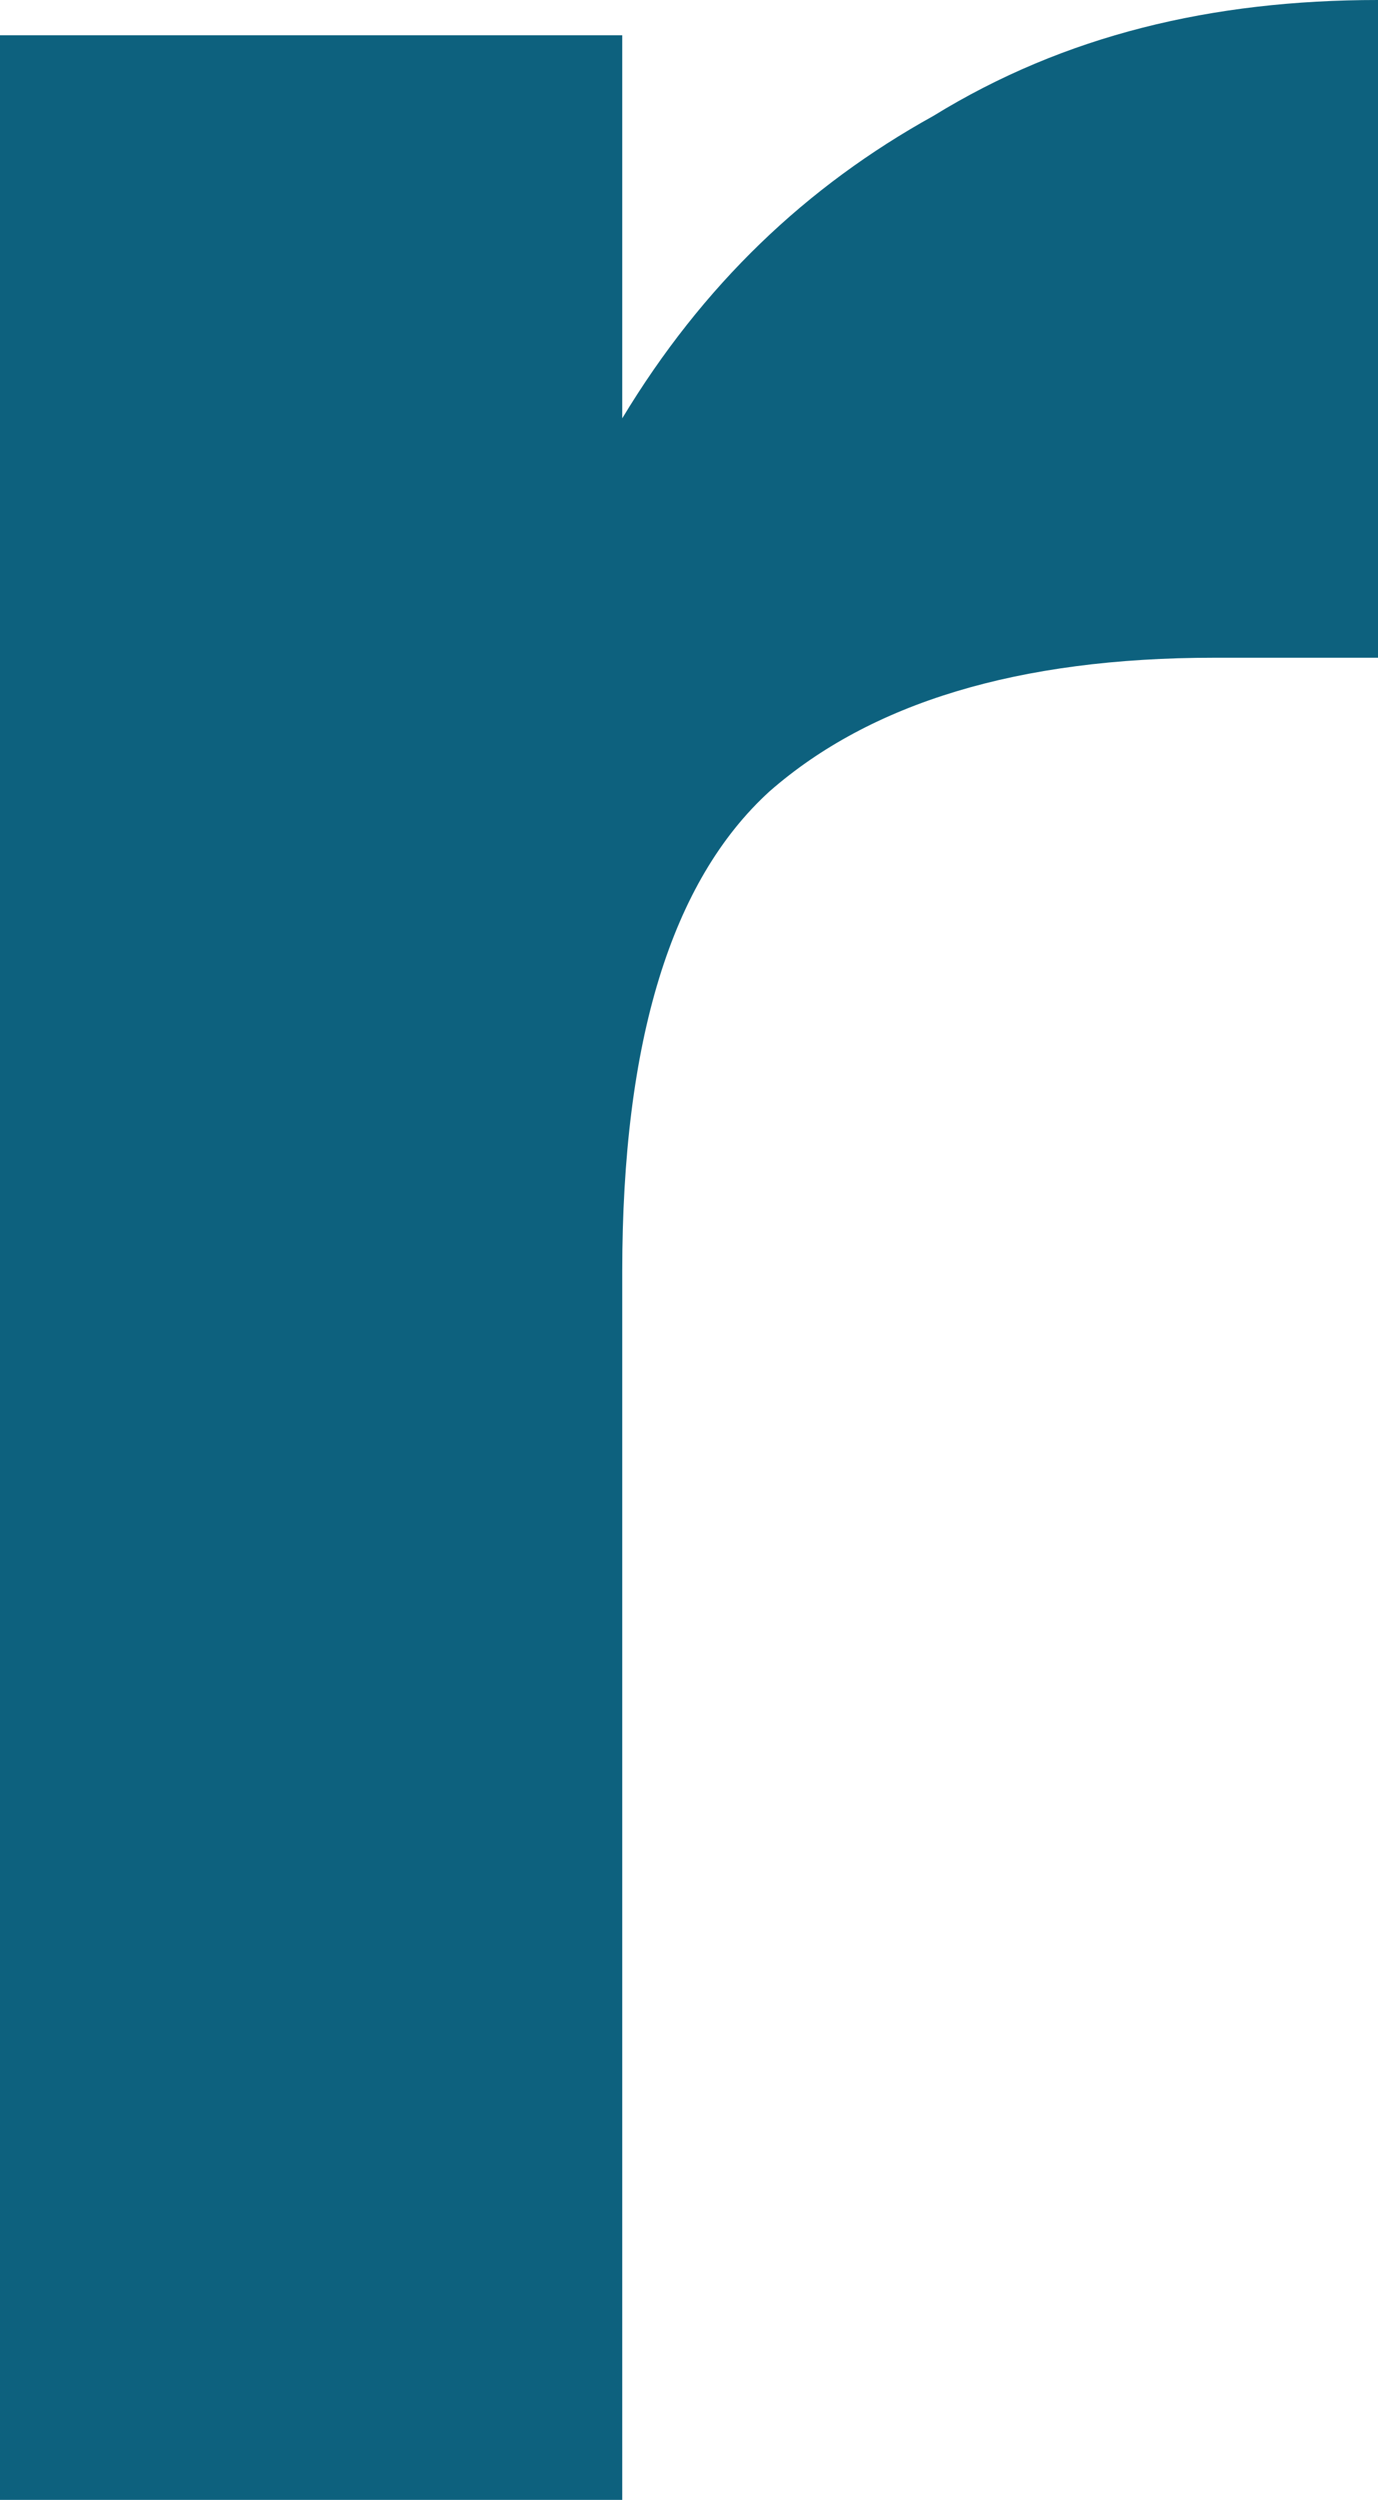 <?xml version="1.0" encoding="utf-8"?>
<svg xmlns="http://www.w3.org/2000/svg" fill="none" height="100%" overflow="visible" preserveAspectRatio="none" style="display: block;" viewBox="0 0 1.094 1.984" width="100%">
<path d="M0.494 0.332C0.558 0.226 0.64 0.148 0.741 0.092C0.845 0.028 0.962 0 1.094 0V0.522H0.964C0.808 0.522 0.691 0.558 0.611 0.628C0.533 0.699 0.494 0.826 0.494 1.009V1.984H0V0.028H0.494V0.332Z" fill="#0D617E" id="Vector"/>
</svg>